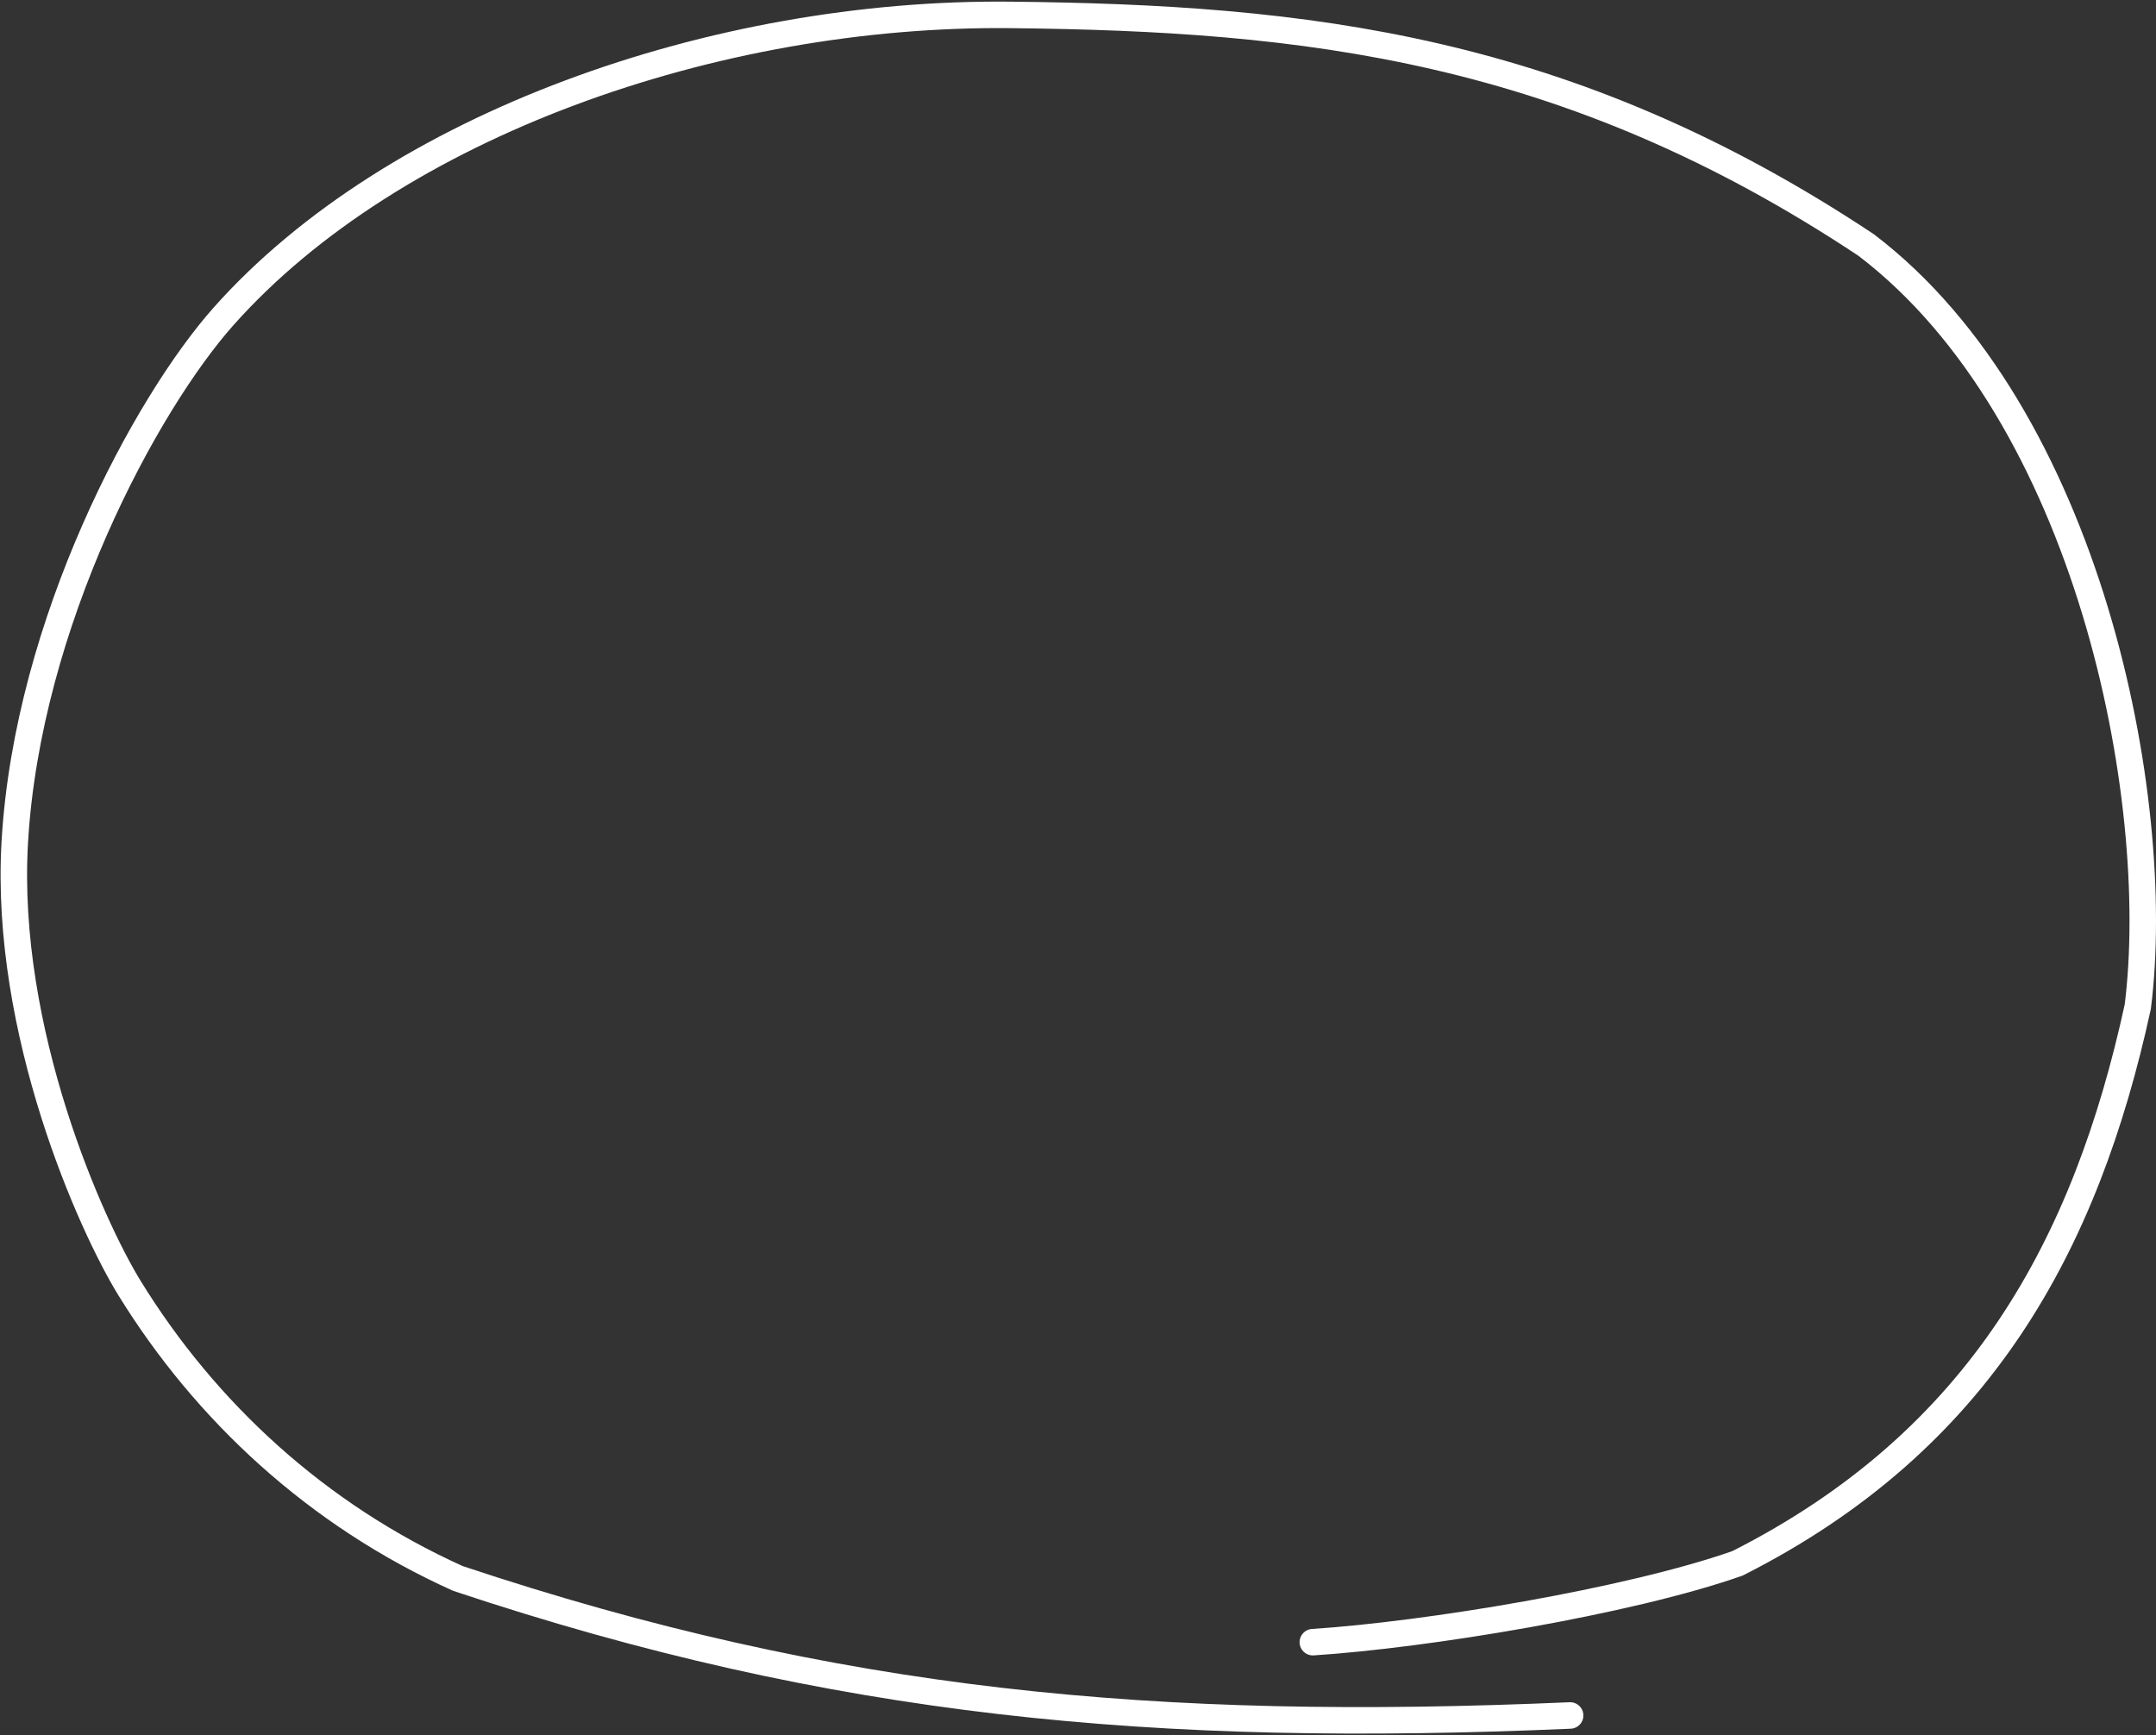 <?xml version="1.0" encoding="UTF-8"?> <svg xmlns="http://www.w3.org/2000/svg" width="651" height="524" viewBox="0 0 651 524" fill="none"><rect x="0" y="0" width="651" height="524" fill="#333333" stroke="none"/> <path d="M396.41 495.894C430.473 493.687 491.757 483.647 524.609 472.1C597.998 435 629.86 375.776 645.5 304C653.428 240.743 630.489 125 563.5 74C473.264 14.069 394.079 5.413 304.998 4.5C215.917 3.587 118.871 37.799 67.53 95.5C44.081 121.854 8.301 187.935 4.462 254.313C1.154 311.502 27.588 370.283 39.127 389.004C62.098 426.276 95.765 457.503 138.271 476.654C252.323 514.709 349.125 523.465 474.1 518.028" stroke="white" stroke-width="8" stroke-linecap="round"></path> </svg> 